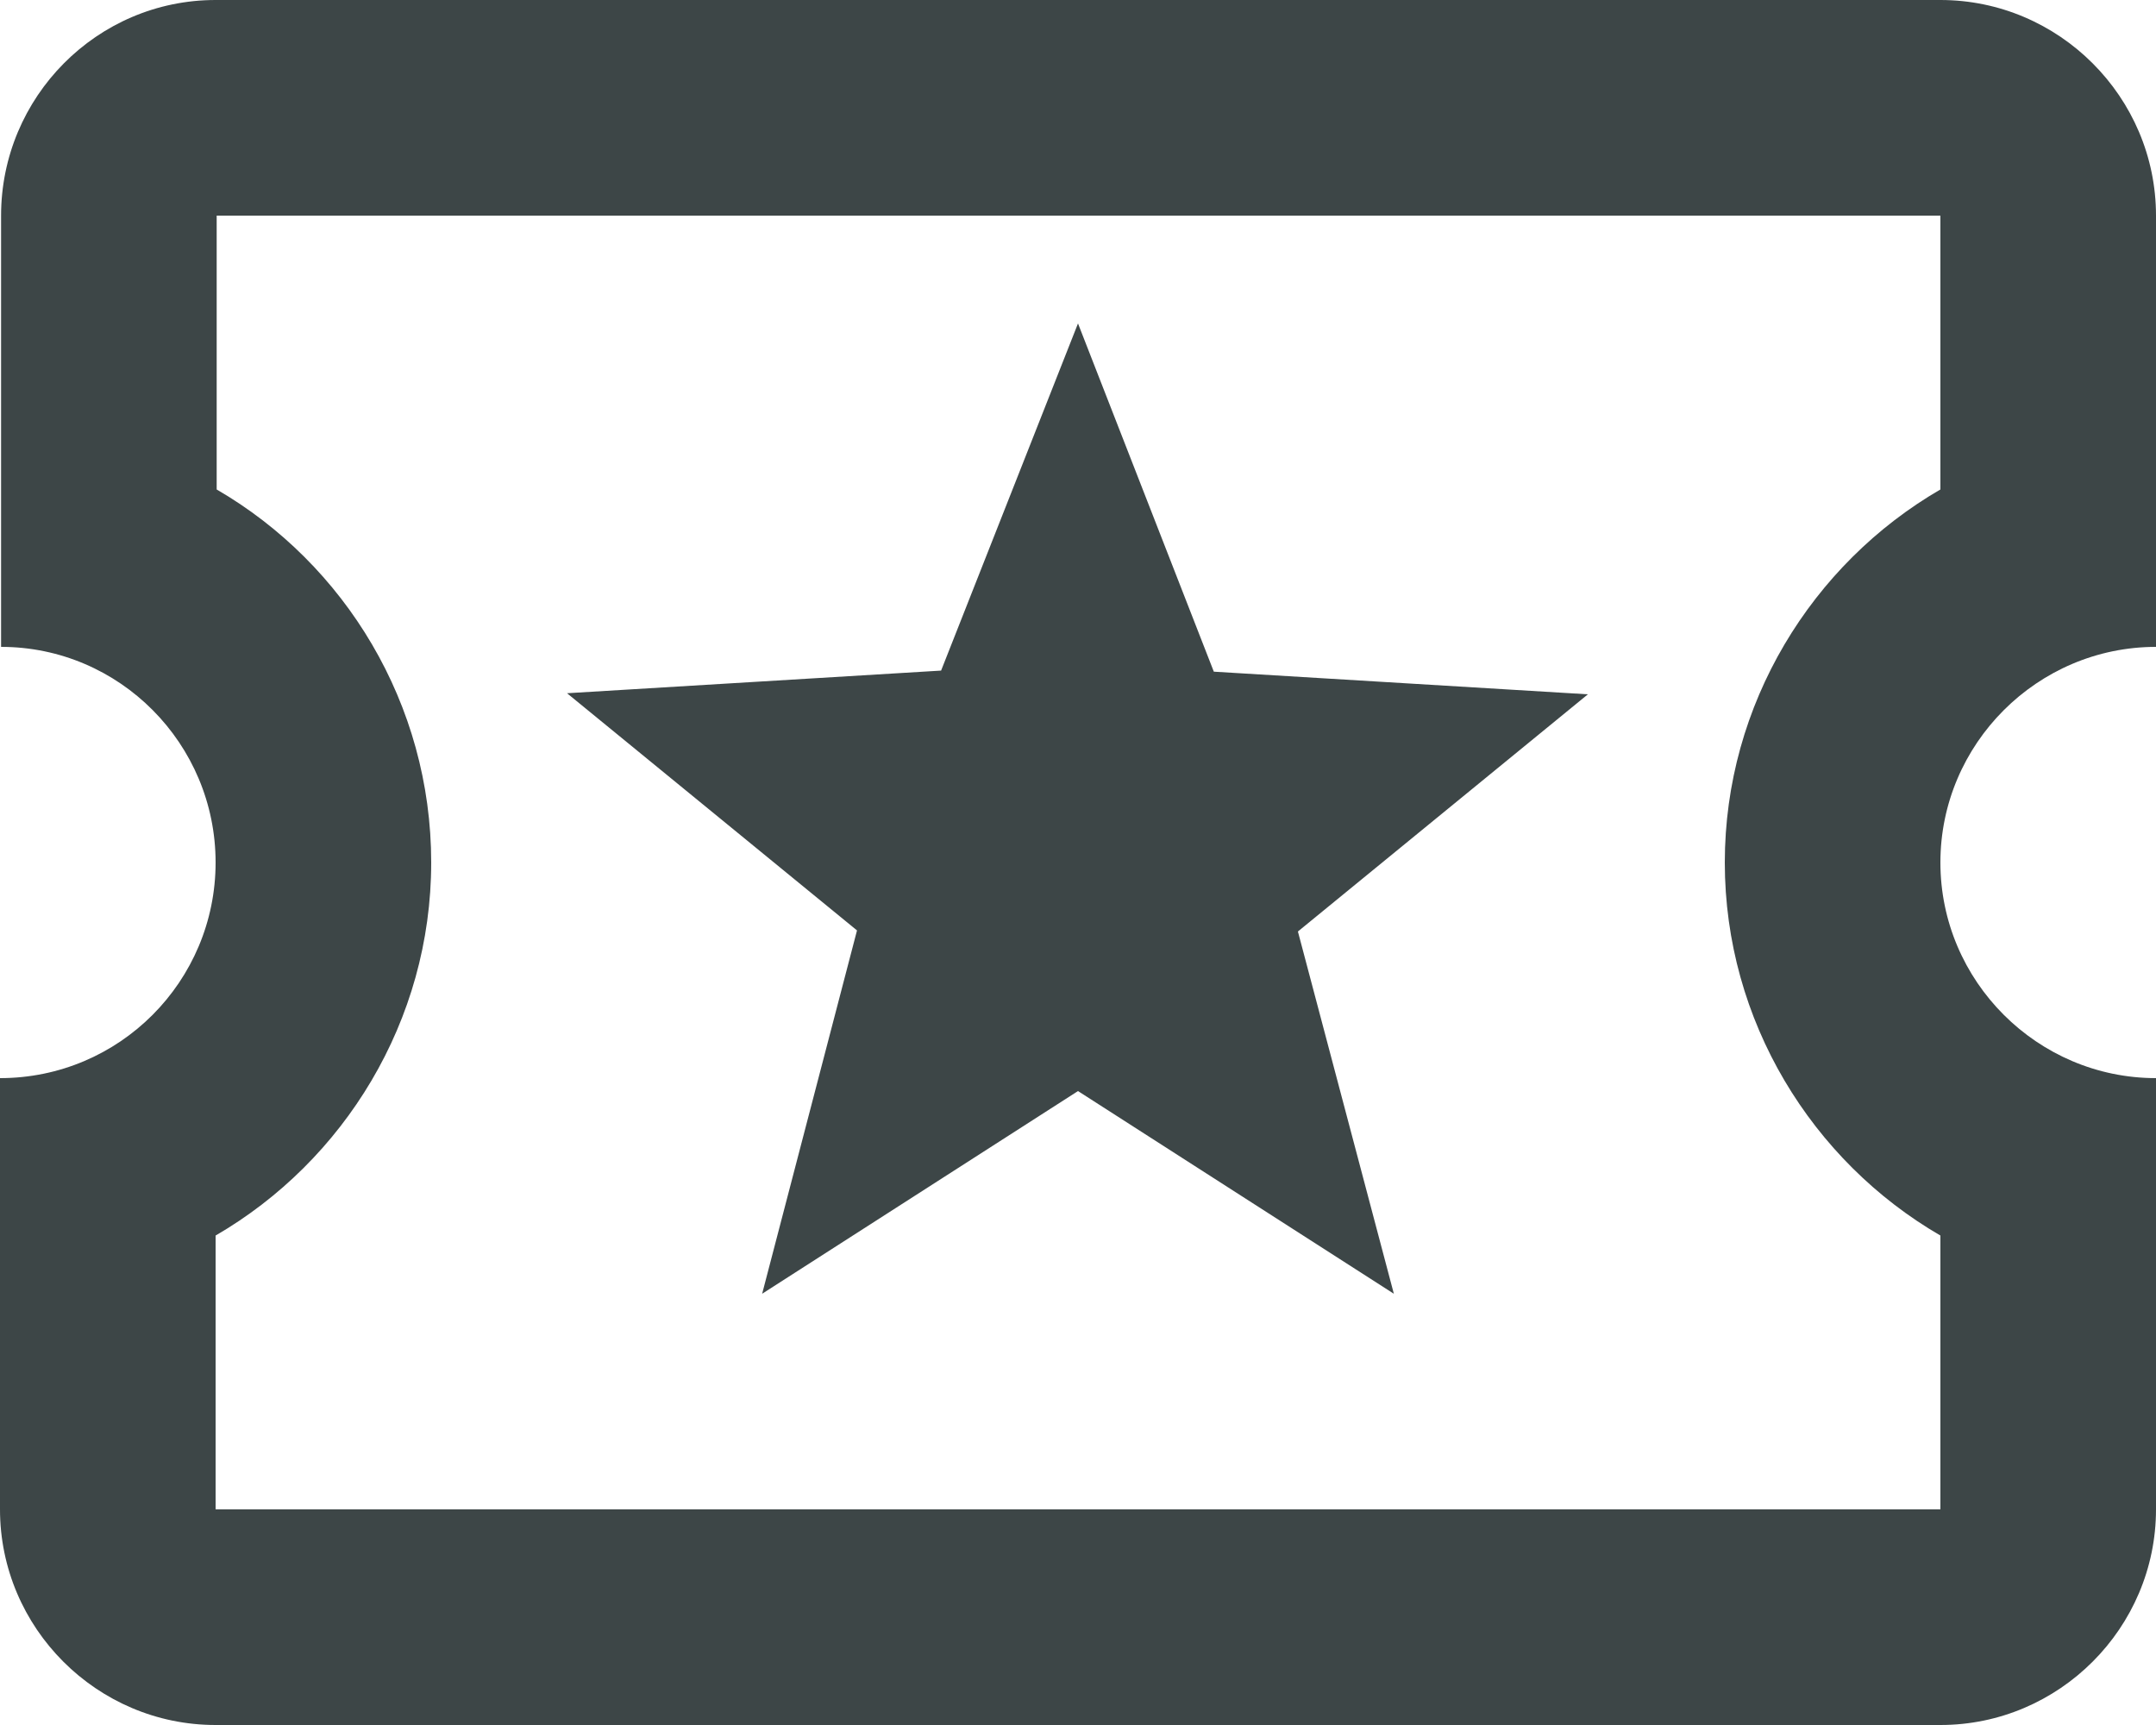 <?xml version="1.0" encoding="UTF-8"?><svg id="a" xmlns="http://www.w3.org/2000/svg" viewBox="0 0 20 16"><path d="M20,6V2c0-1.1-.9-2-2-2H2C.9,0,.01,.9,.01,2V6c1.1,0,1.99,.9,1.99,2s-.89,2-2,2v4c0,1.1,.9,2,2,2H18c1.1,0,2-.9,2-2v-4c-1.1,0-2-.9-2-2s.9-2,2-2Zm-2-1.46c-1.19,.69-2,1.99-2,3.46s.81,2.77,2,3.46v2.54H2v-2.54c1.19-.69,2-1.99,2-3.46s-.8-2.77-1.99-3.46V2s15.99,0,15.99,0v2.54Zm-8,5.58l-2.93,1.88,.88-3.37-2.69-2.2,3.47-.21,1.27-3.22,1.26,3.23,3.47,.21-2.69,2.2,.89,3.36-2.93-1.88Z" fill="#3d4647" fill-rule="evenodd"/></svg>